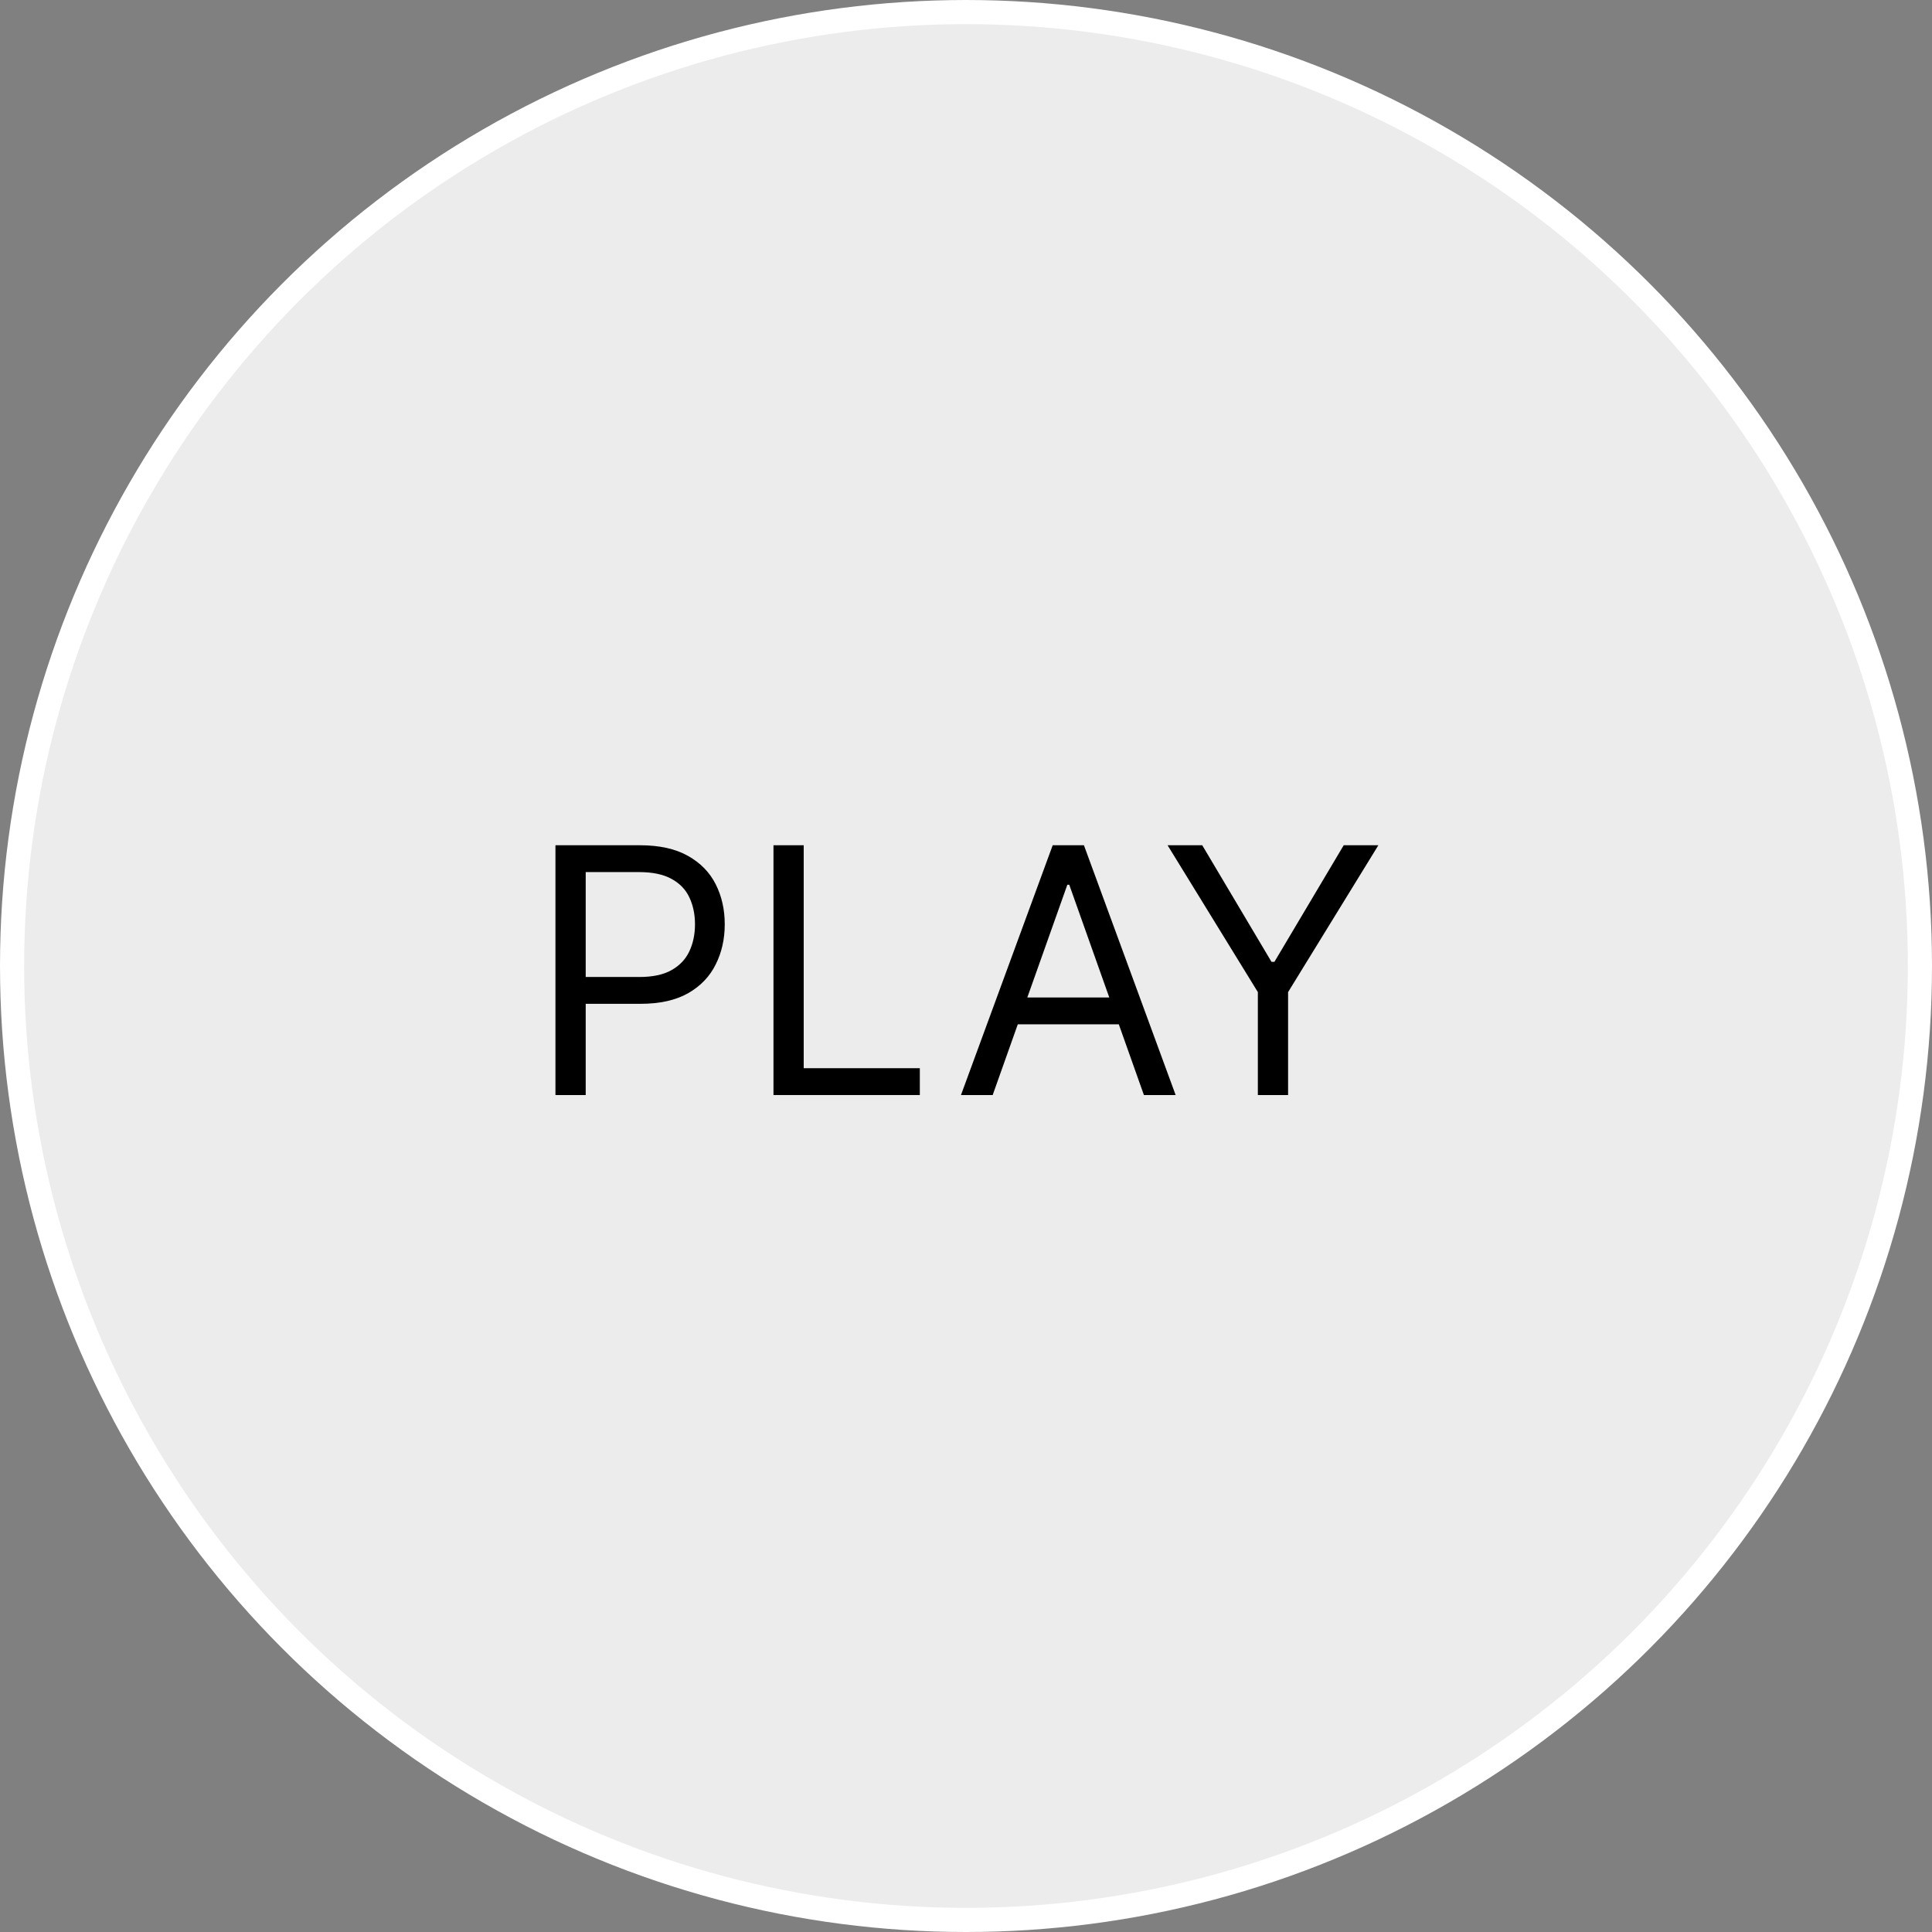 <svg xmlns="http://www.w3.org/2000/svg" width="80" height="80" viewBox="0 0 80 80" fill="none"><rect x="0" y="0" width="80" height="80" fill="#808080" stroke="none"/><g clip-path="url(#clip0_284_586)"><circle cx="40" cy="40" r="39.5" fill="white" fill-opacity="0.85" stroke="white"></circle></g><path d="M23 45.343V35H26.495C27.306 35 27.97 35.147 28.485 35.439C29.003 35.729 29.387 36.121 29.636 36.616C29.886 37.111 30.01 37.663 30.01 38.273C30.01 38.882 29.886 39.436 29.636 39.934C29.391 40.433 29.01 40.83 28.495 41.126C27.98 41.419 27.32 41.566 26.515 41.566H24.01V40.455H26.475C27.03 40.455 27.476 40.359 27.813 40.167C28.15 39.975 28.394 39.715 28.546 39.389C28.7 39.059 28.778 38.687 28.778 38.273C28.778 37.859 28.7 37.488 28.546 37.162C28.394 36.835 28.148 36.579 27.808 36.394C27.468 36.205 27.017 36.111 26.454 36.111H24.253V45.343H23Z" fill="black"></path><path d="M32.028 45.343V35H33.28V44.232H38.088V45.343H32.028Z" fill="black"></path><path d="M41.105 45.343H39.792L43.59 35H44.883L48.681 45.343H47.367L44.276 36.636H44.196L41.105 45.343ZM41.59 41.303H46.883V42.414H41.59V41.303Z" fill="black"></path><path d="M48.347 35H49.782L52.65 39.828H52.771L55.64 35H57.075L53.337 41.081V45.343H52.085V41.081L48.347 35Z" fill="black"></path><defs><clipPath id="clip0_284_586"><rect width="80" height="80" fill="white"></rect></clipPath></defs></svg>